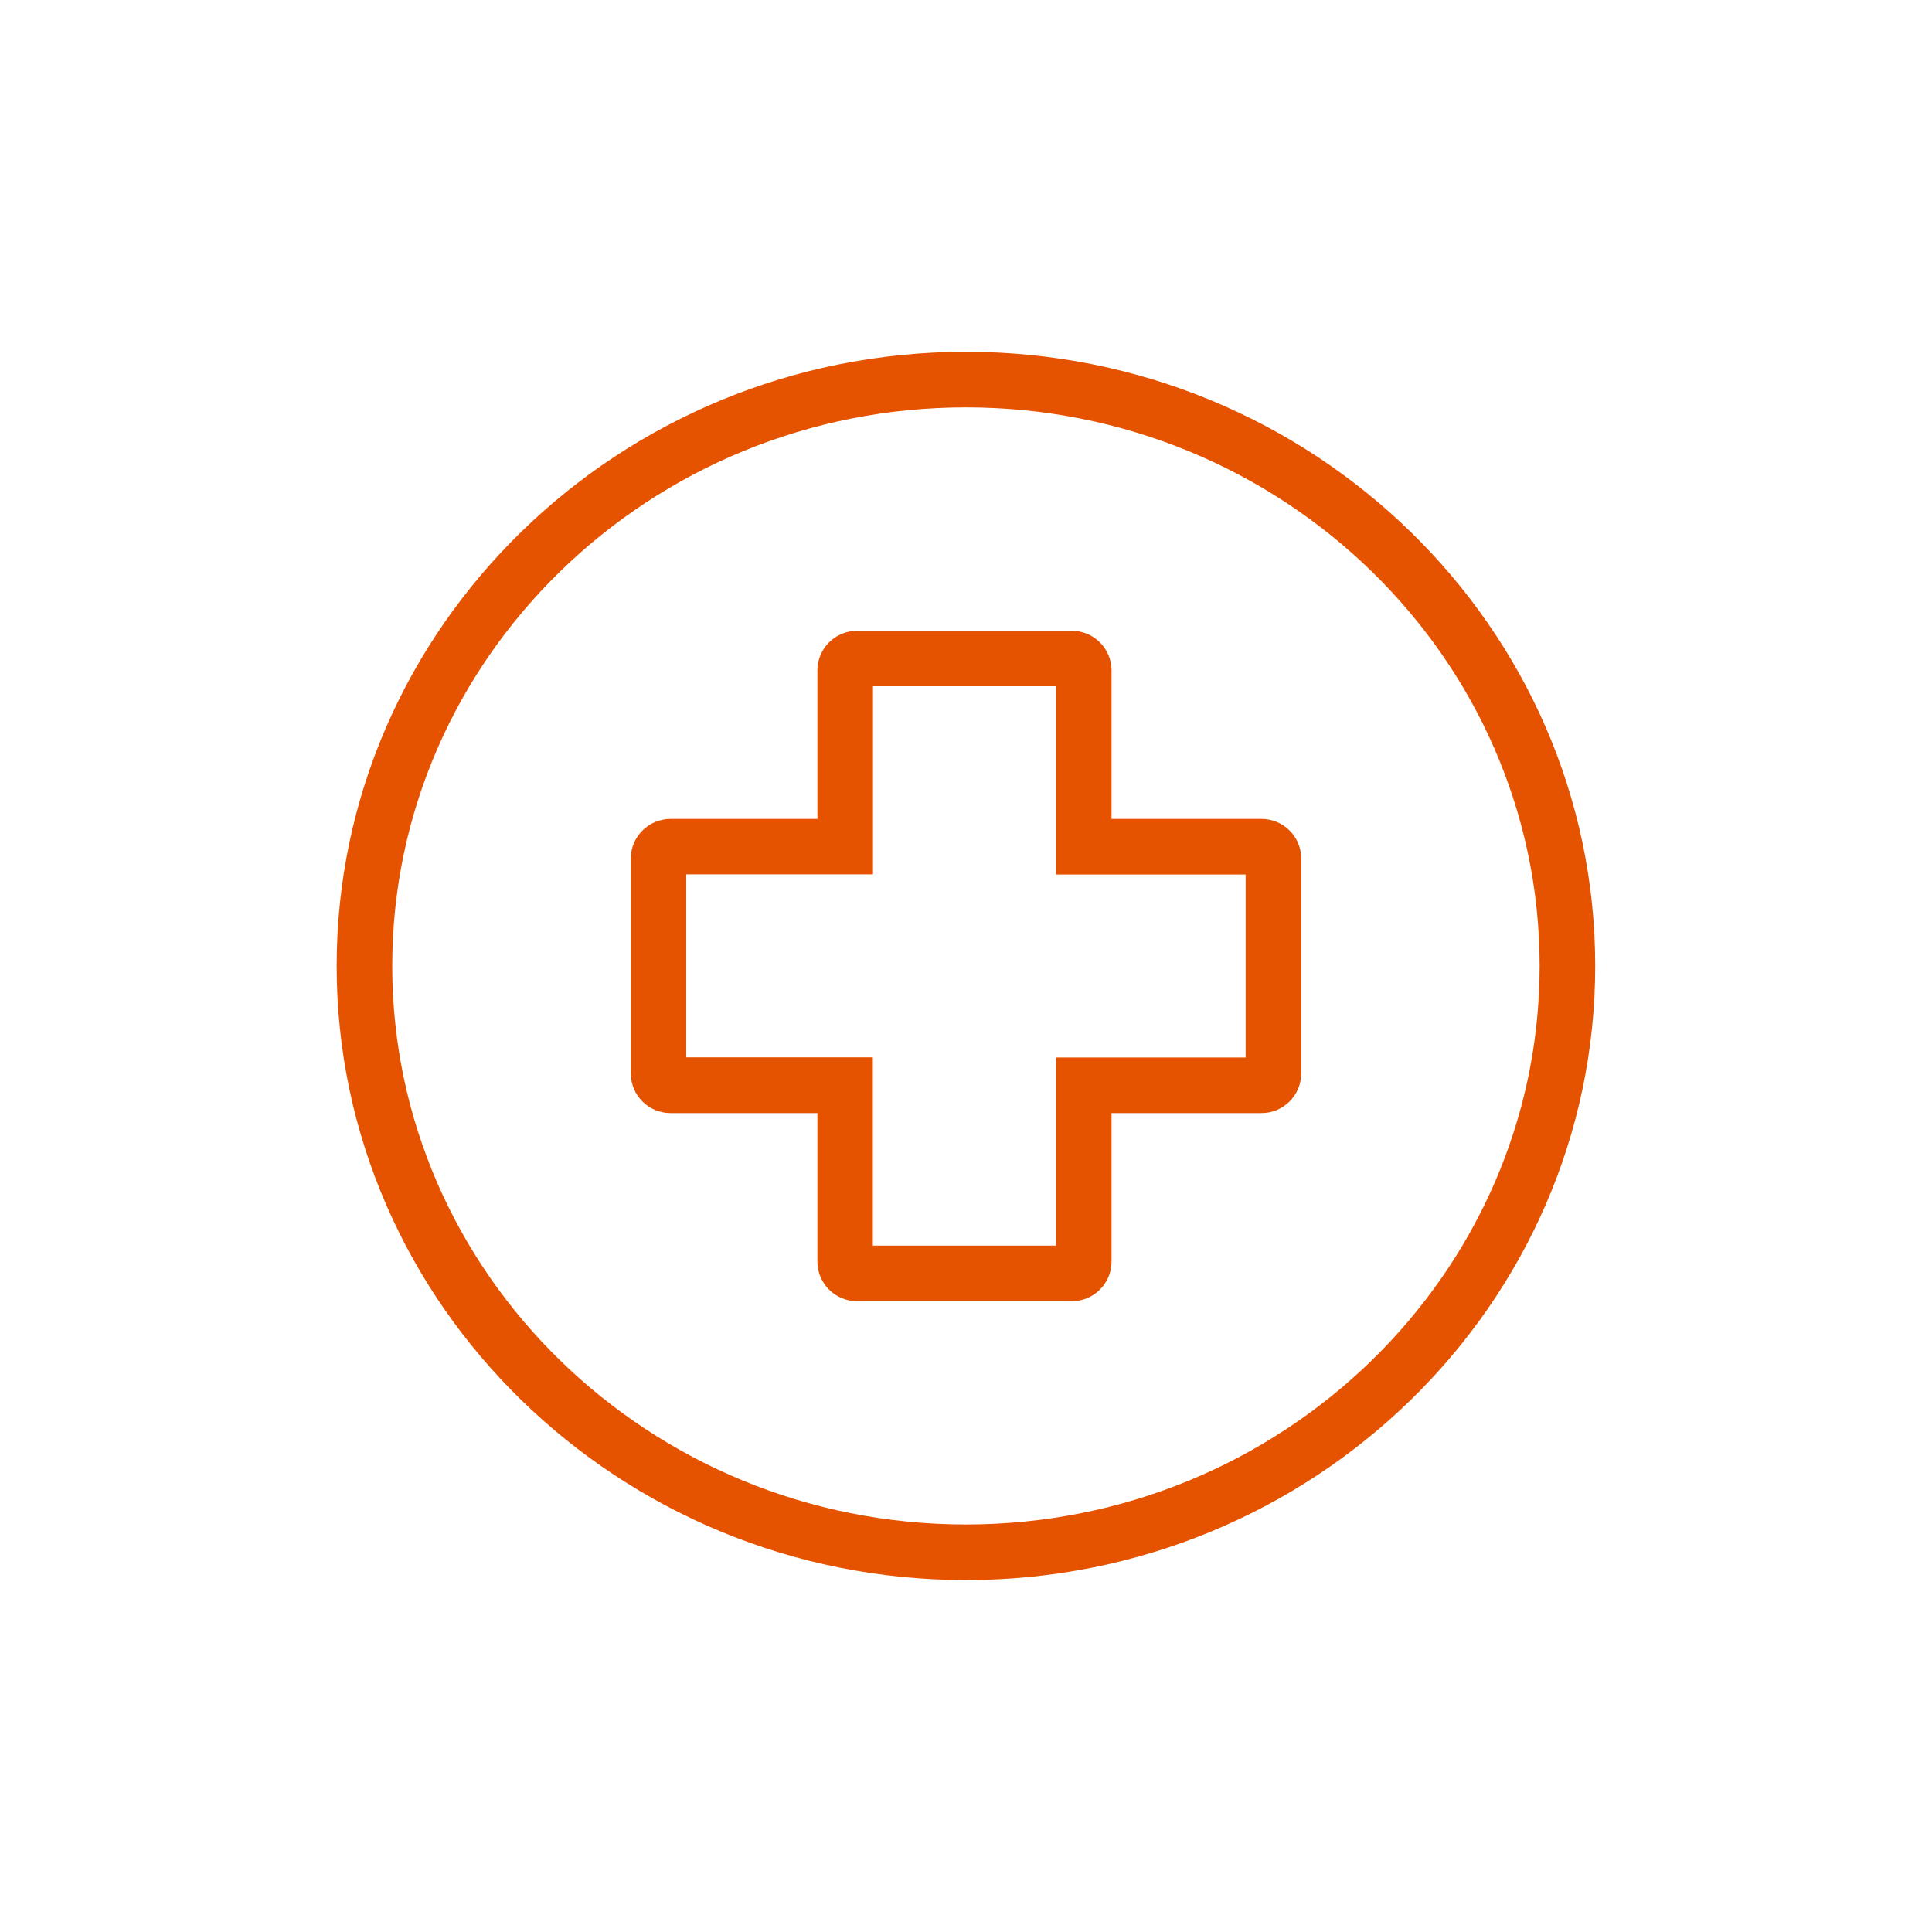 <?xml version="1.0" encoding="utf-8"?>
<!-- Generator: Adobe Illustrator 27.6.1, SVG Export Plug-In . SVG Version: 6.00 Build 0)  -->
<svg version="1.1" id="Capa_1" xmlns="http://www.w3.org/2000/svg" xmlns:xlink="http://www.w3.org/1999/xlink" x="0px" y="0px"
	 viewBox="0 0 139.05 139.05" style="enable-background:new 0 0 139.05 139.05;" xml:space="preserve">
<style type="text/css">
	.st0{fill:#E65300;}
	.st1{fill-rule:evenodd;clip-rule:evenodd;fill:#E65300;}
	.st2{fill:#FFFFFF;}
	.st3{fill:#E7550E;}
	.st4{fill:none;stroke:#E65300;stroke-width:4;stroke-linecap:round;stroke-linejoin:round;stroke-miterlimit:10;}
	.st5{fill:#E7530C;}
	.st6{fill:#E7540D;}
	.st7{fill:#E7530D;}
	.st8{fill:#DC5B13;}
	.st9{fill:#FF6601;}
	.st10{fill:#E7540E;}
</style>
<g>
	<g>
		<path class="st0" d="M69.52,113.72c-24.97,0-45.29-19.83-45.29-44.2s20.32-44.2,45.29-44.2s45.29,19.83,45.29,44.2
			S94.5,113.72,69.52,113.72z M69.52,29.32c-22.77,0-41.29,18.03-41.29,40.2s18.52,40.2,41.29,40.2s41.29-18.03,41.29-40.2
			S92.29,29.32,69.52,29.32z"/>
	</g>
	<g>
		<path class="st0" d="M77.15,93.65H61.68c-1.57,0-2.85-1.28-2.85-2.85V80.11H48.25c-1.57,0-2.85-1.28-2.85-2.85V61.79
			c0-1.57,1.28-2.85,2.85-2.85h10.58V48.25c0-1.57,1.28-2.85,2.85-2.85h15.47c1.57,0,2.85,1.28,2.85,2.85v10.69h10.8
			c1.57,0,2.85,1.28,2.85,2.85v15.47c0,1.57-1.28,2.85-2.85,2.85H80V90.8C80,92.37,78.72,93.65,77.15,93.65z M62.83,89.65H76V76.11
			h13.65V62.94H76V49.39H62.83v13.54H49.39v13.17h13.43V89.65z"/>
	</g>
</g>
</svg>
